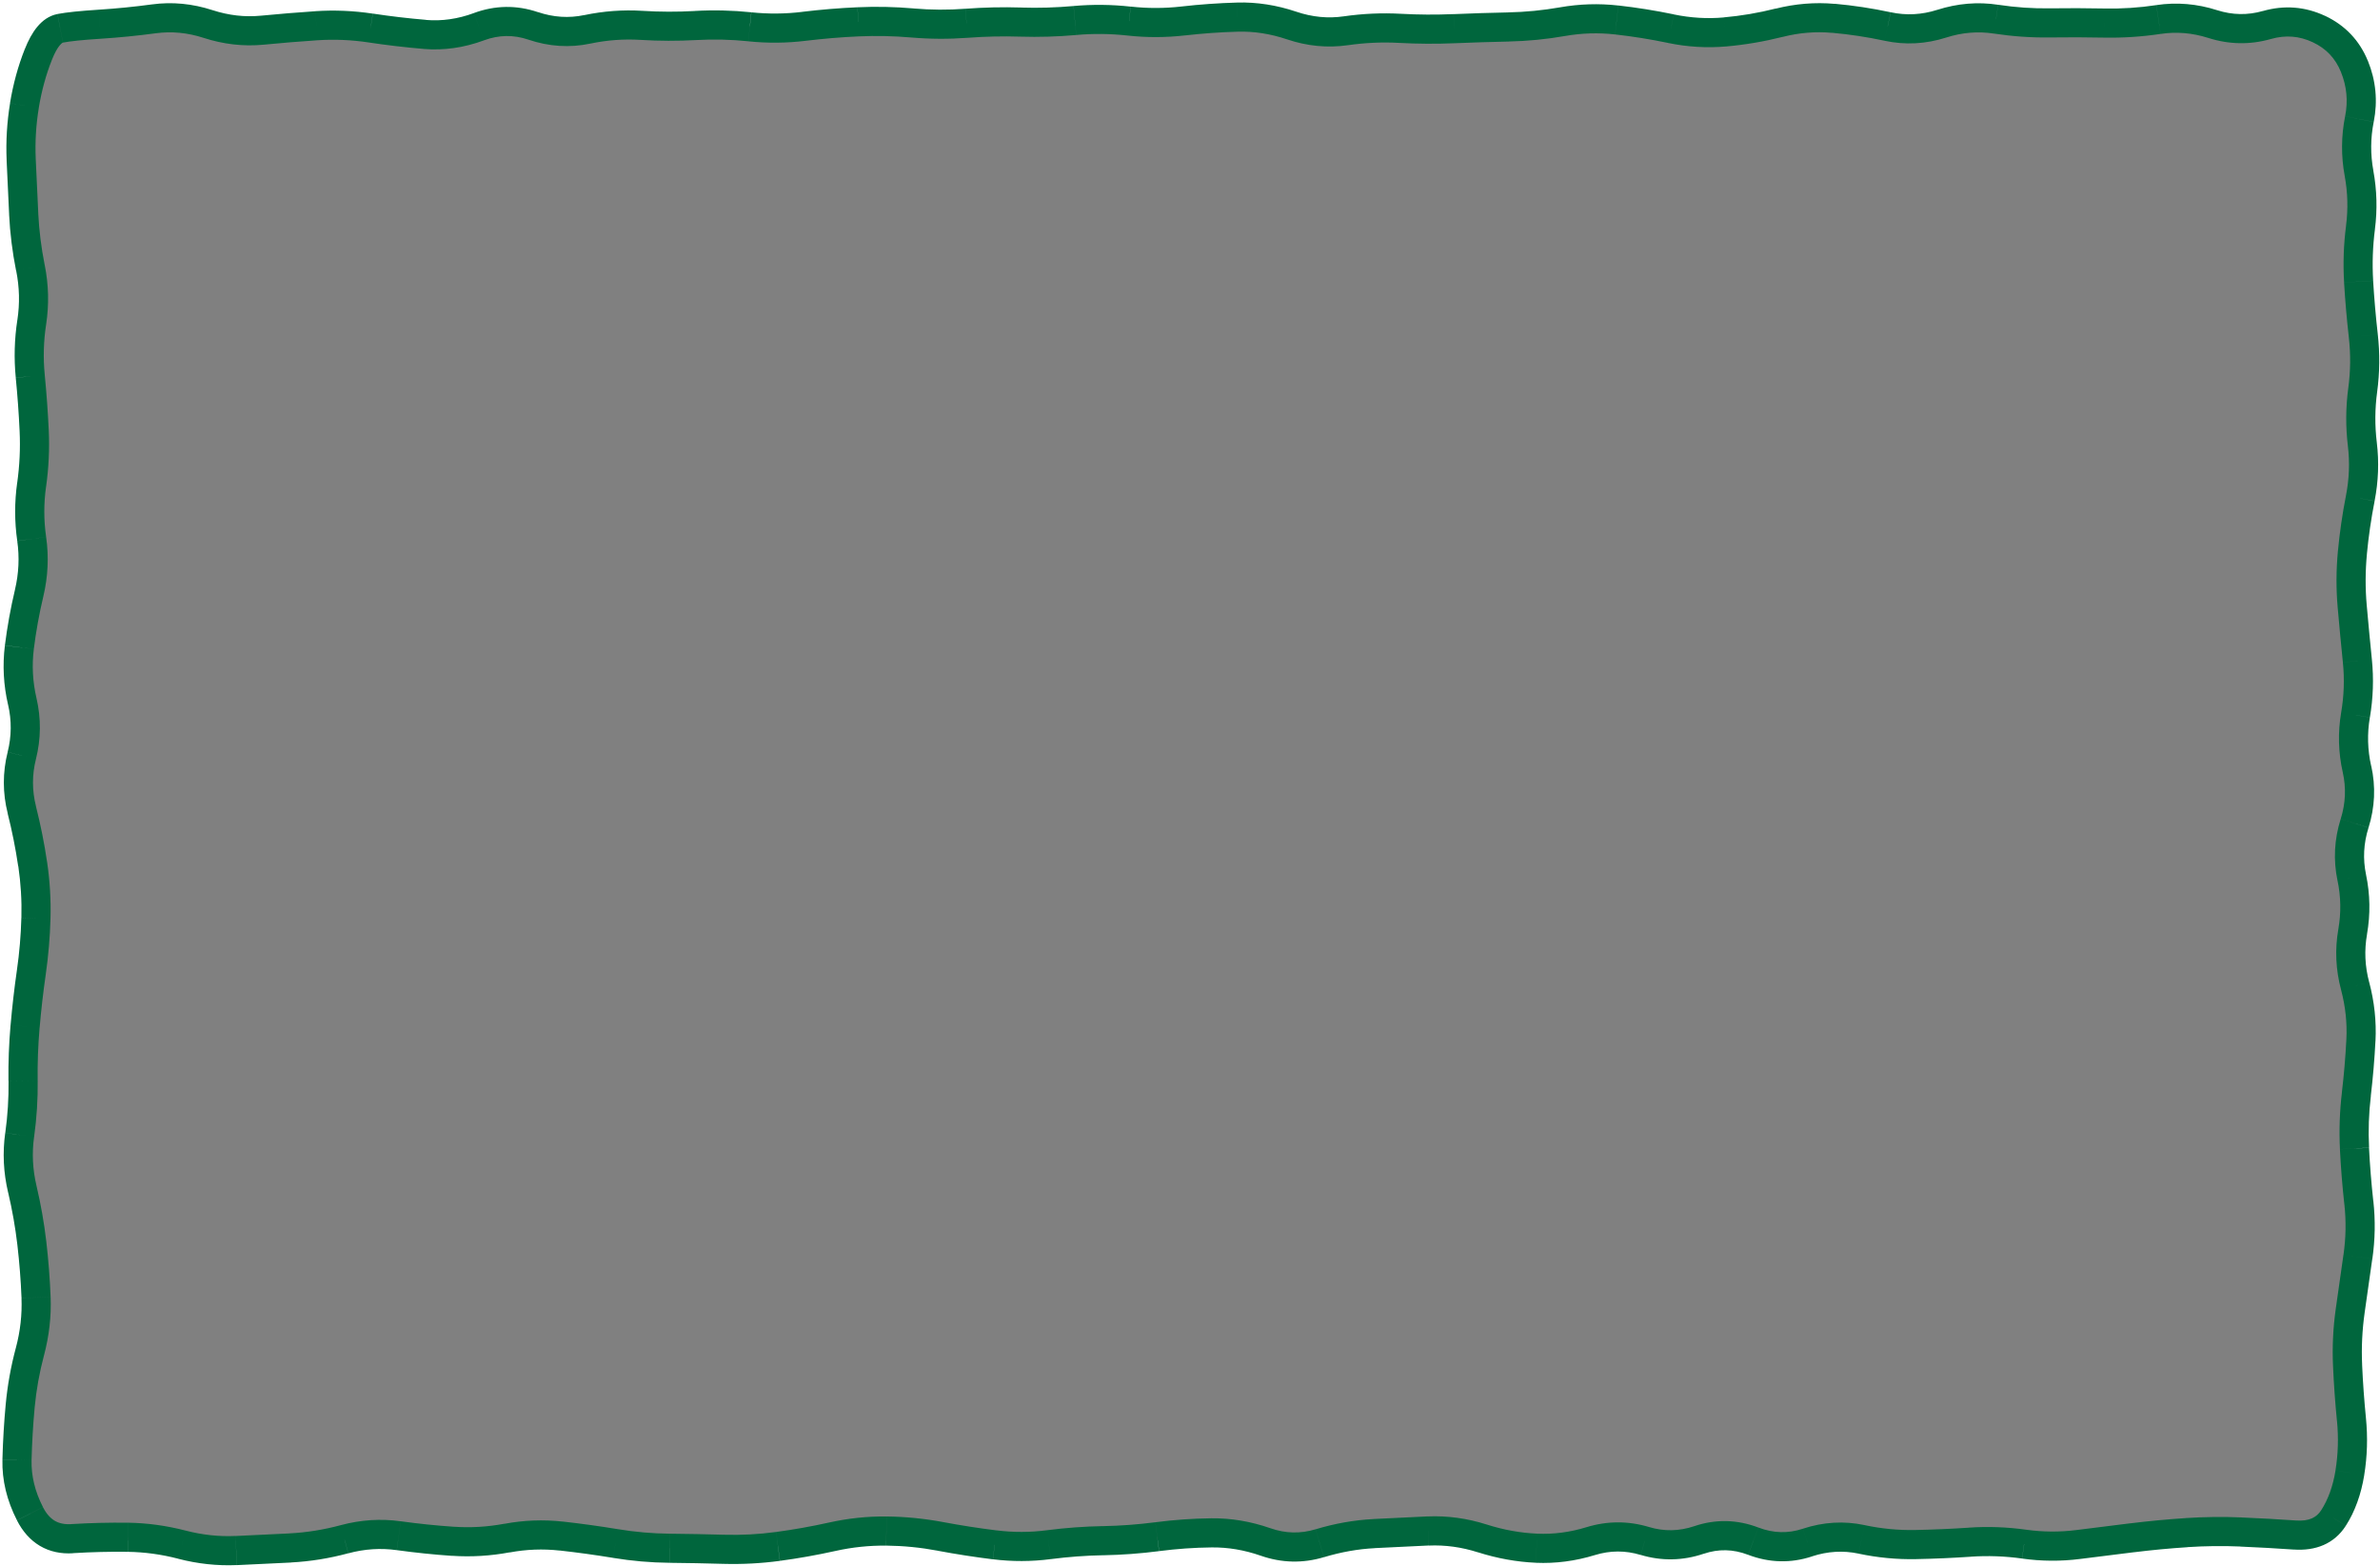 <?xml version="1.0" encoding="UTF-8"?><svg id="_レイヤー_1" xmlns="http://www.w3.org/2000/svg" viewBox="0 0 734 483"><rect x="0" y="0" width="734" height="483" fill="#808080" stroke="none"/><defs><style>.cls-1{fill:#fff;}.cls-2{fill:#00663d;}</style></defs><path class="cls-1" d="M734,483H0V0h734v483ZM8,460.77c0,7.94,6.44,14.37,14.37,14.37h689.94c7.94,0,14.37-6.44,14.37-14.37V22.37c0-7.94-6.44-14.37-14.37-14.37H22.37c-7.94,0-14.37,6.44-14.37,14.37v438.4Z"/><path class="cls-2" d="M47.44,5.81l-.6-4.45.6,4.45ZM114.28,8.64l-.67,4.44.67-4.44ZM281.37,7.08l-.39,4.48.39-4.48ZM331.5,6.32l.4,4.47-.4-4.47ZM381.63,5.28l-.12-4.49.12,4.49ZM481.89,6.68l-.77-4.42.77,4.42ZM515.3,8.84l.91-4.4-.91,4.4ZM727.65,36.72l-4.41-.87,4.41.87ZM727.53,53.43l-4.42.81,4.42-.81ZM728.85,103.56l4.46-.51-4.46.51ZM728.55,136.97l-4.46.54,4.46-.54ZM725.43,187.1l4.48-.39-4.48.39ZM726.45,220.52l-4.43-.75,4.43.75ZM726.16,253.94l-4.29-1.34,4.29,1.34ZM725.3,270.65l4.4-.92-4.4.92ZM725.57,287.36l-4.42-.78,4.42.78ZM726.32,304.07l4.34-1.15-4.34,1.15ZM726.71,337.49l4.46.53-4.46-.53ZM727.47,370.91l-4.46.49,4.46-.49ZM724.8,404.33l-4.45-.62,4.45.62ZM724,421.04l-4.49.2,4.49-.2ZM707.68,473.41l-.32,4.48.32-4.48ZM657.67,474.25l.55,4.46-.55-4.46ZM640.96,476.34l-.57-4.46.57,4.46ZM607.54,475.63l-.3-4.48.3,4.48ZM574.12,474.76l-.93,4.39.93-4.39ZM557.41,475.75l-1.4-4.27,1.4,4.27ZM540.7,475.31l-1.6,4.2,1.6-4.2ZM523.99,474.94l1.44,4.26-1.44-4.26ZM507.28,475.25l-1.29,4.3,1.29-4.3ZM490.57,475.3l-1.31-4.29,1.31,4.29ZM423.73,472.98l.24,4.49-.24-4.49ZM407.02,475.95l-1.3-4.3,1.3,4.3ZM373.6,472.75l-.05-4.49.05,4.49ZM356.89,473.93l.58,4.45-.58-4.45ZM306.77,476.45l-.55,4.46.55-4.46ZM256.64,473.95l.97,4.39-.97-4.39ZM239.93,476.93l-.6-4.45.6,4.45ZM189.8,476.04l.73-4.43-.73,4.43ZM173.09,473.74l-.5,4.46.5-4.46ZM122.96,473.63l.61-4.45-.61,4.45ZM39.41,474.12l.06-4.49-.06,4.49ZM9.24,466.84l-4,2.05,4-2.05ZM5.24,450.26l-4.49-.11,4.49.11ZM10.07,266.46l4.44-.66-4.44.66ZM6.73,249.75l-4.36,1.1,4.36-1.1ZM8.99,182.91l-4.37-1.04,4.37,1.04ZM9.76,149.49l-4.45-.63,4.45.63ZM9.79,99.36l-4.44-.68,4.44.68ZM30.73,7.47l.29,4.48c5.68-.36,11.35-.93,17.02-1.69l-.6-4.45-.6-4.45c-5.47.74-10.93,1.28-16.4,1.63l.29,4.48ZM47.44,5.81l.6,4.45c4.87-.66,9.76-.2,14.72,1.41l1.39-4.27,1.39-4.27c-6.18-2.01-12.43-2.62-18.7-1.77l.6,4.45ZM64.15,7.4l-1.39,4.27c6.13,1.99,12.32,2.71,18.53,2.11l-.43-4.47-.43-4.47c-4.93.48-9.88-.08-14.89-1.71l-1.39,4.27ZM80.86,9.31l.43,4.47c5.53-.54,11.05-.99,16.58-1.36l-.3-4.48-.3-4.48c-5.61.38-11.23.83-16.84,1.38l.43,4.47ZM97.57,7.94l.3,4.48c5.24-.35,10.49-.13,15.74.66l.67-4.44.67-4.44c-5.89-.89-11.78-1.14-17.68-.75l.3,4.48ZM114.28,8.64l-.67,4.44c5.67.86,11.34,1.52,17.01,2l.38-4.48.38-4.48c-5.47-.46-10.94-1.1-16.41-1.93l-.67,4.44ZM130.99,10.61l-.38,4.48c6.26.53,12.49-.37,18.64-2.64l-1.55-4.21-1.55-4.21c-4.99,1.84-9.91,2.53-14.78,2.12l-.38,4.48ZM147.7,8.23l1.55,4.21c4.62-1.7,9.13-1.76,13.72-.21l1.44-4.25,1.44-4.25c-6.55-2.22-13.18-2.11-19.7.29l1.55,4.21ZM164.4,7.98l-1.44,4.25c6.3,2.13,12.69,2.56,19.07,1.22l-.92-4.4-.92-4.4c-4.76,1-9.51.7-14.35-.94l-1.44,4.25ZM181.11,9.05l.92,4.4c5.18-1.09,10.35-1.47,15.51-1.15l.28-4.48.28-4.48c-5.98-.37-11.95.07-17.91,1.32l.92,4.4ZM197.82,7.82l-.28,4.48c5.75.36,11.49.37,17.24.05l-.25-4.48-.25-4.48c-5.39.3-10.79.29-16.18-.05l-.28,4.48ZM214.53,7.87l.25,4.48c5.33-.3,10.66-.17,15.99.38l.46-4.47.46-4.47c-5.81-.6-11.62-.74-17.43-.41l.25,4.48ZM231.24,8.27l-.46,4.47c5.91.61,11.81.56,17.72-.16l-.54-4.46-.54-4.46c-5.24.64-10.47.68-15.7.14l-.46,4.47ZM247.95,8.12l.54,4.46c5.46-.66,10.91-1.12,16.37-1.36l-.2-4.49-.2-4.49c-5.69.25-11.37.72-17.05,1.41l.54,4.46ZM264.66,6.73l.2,4.49c5.38-.24,10.75-.12,16.13.34l.39-4.48.39-4.48c-5.76-.5-11.53-.62-17.29-.36l.2,4.49ZM281.37,7.08l-.39,4.48c5.81.5,11.62.53,17.43.1l-.33-4.48-.34-4.48c-5.33.4-10.66.37-15.99-.09l-.39,4.48ZM298.08,7.18l.33,4.48c5.41-.41,10.83-.53,16.24-.36l.14-4.49.14-4.49c-5.73-.18-11.46-.05-17.18.38l.34,4.48ZM314.79,6.81l-.14,4.49c5.75.18,11.5,0,17.24-.5l-.4-4.47-.4-4.47c-5.39.48-10.78.64-16.17.47l-.14,4.49ZM331.5,6.32l.4,4.47c5.27-.47,10.54-.41,15.82.17l.49-4.46.49-4.46c-5.87-.65-11.74-.71-17.6-.19l.4,4.47ZM348.21,6.5l-.49,4.46c5.9.65,11.81.64,17.72-.04l-.51-4.46-.51-4.46c-5.24.6-10.47.61-15.7.03l-.49,4.46ZM364.92,6.47l.51,4.46c5.44-.62,10.88-1.01,16.32-1.16l-.12-4.49-.12-4.49c-5.7.16-11.4.56-17.1,1.21l.51,4.46ZM381.63,5.28l.12,4.49c5.01-.14,10.05.64,15.15,2.36l1.44-4.26,1.44-4.26c-6.04-2.04-12.14-2.99-18.27-2.83l.12,4.49ZM398.34,7.87l-1.44,4.26c6.21,2.1,12.49,2.71,18.79,1.81l-.64-4.45-.64-4.45c-4.84.7-9.7.24-14.63-1.43l-1.44,4.26ZM415.05,9.49l.64,4.45c5.28-.76,10.55-1,15.83-.71l.24-4.49.24-4.49c-5.87-.32-11.73-.05-17.59.79l.64,4.45ZM431.76,8.74l-.24,4.49c5.71.31,11.43.34,17.14.1l-.19-4.49-.19-4.49c-5.42.23-10.85.2-16.28-.1l-.24,4.49ZM448.47,8.84l.19,4.49c5.54-.23,11.07-.41,16.61-.52l-.09-4.49-.09-4.49c-5.6.11-11.21.29-16.81.53l.19,4.49ZM465.18,8.31l.09,4.49c5.8-.12,11.6-.68,17.39-1.7l-.77-4.42-.77-4.42c-5.35.93-10.69,1.46-16.03,1.56l.09,4.49ZM481.89,6.68l.77,4.42c5.15-.9,10.29-1.06,15.43-.48l.5-4.46.5-4.46c-6-.68-12-.49-17.99.56l.77,4.42ZM498.6,6.16l-.5,4.46c5.43.61,10.86,1.48,16.3,2.61l.91-4.4.91-4.4c-5.7-1.18-11.41-2.1-17.12-2.74l-.5,4.46ZM515.3,8.84l-.91,4.4c5.99,1.24,12,1.61,18.01,1.08l-.39-4.47-.39-4.47c-5.12.45-10.26.14-15.4-.93l-.91,4.4ZM532.01,9.85l.39,4.47c5.81-.51,11.62-1.5,17.42-2.96l-1.1-4.36-1.1-4.36c-5.34,1.35-10.68,2.25-16,2.72l.39,4.47ZM548.72,7.01l1.1,4.36c5.09-1.29,10.16-1.7,15.21-1.24l.4-4.47.4-4.47c-6.09-.54-12.16-.04-18.21,1.48l1.1,4.36ZM565.43,5.64l-.4,4.47c5.38.48,10.77,1.3,16.17,2.45l.94-4.39.94-4.39c-5.75-1.23-11.5-2.1-17.25-2.62l-.4,4.47ZM582.14,8.18l-.94,4.39c6.36,1.36,12.72,1.02,19.02-.99l-1.36-4.28-1.36-4.28c-4.84,1.55-9.62,1.79-14.4.76l-.94,4.39ZM598.85,7.3l1.36,4.28c4.94-1.58,9.81-1.97,14.67-1.23l.68-4.44.67-4.44c-6.28-.96-12.55-.42-18.75,1.56l1.36,4.28ZM615.56,5.91l-.68,4.44c5.81.88,11.63,1.29,17.45,1.2l-.06-4.49-.06-4.49c-5.32.08-10.64-.29-15.97-1.1l-.67,4.44ZM632.27,7.06l.06,4.49c5.52-.08,11.04-.06,16.56.05l.09-4.49.09-4.49c-5.62-.11-11.24-.13-16.86-.05l.06,4.49ZM648.98,7.11l-.09,4.49c5.83.11,11.65-.27,17.46-1.14l-.67-4.44-.67-4.44c-5.32.8-10.64,1.15-15.95,1.04l-.09,4.49ZM665.69,6.02l.67,4.44c4.86-.73,9.74-.33,14.68,1.24l1.36-4.28,1.36-4.28c-6.2-1.98-12.46-2.51-18.74-1.57l.67,4.44ZM682.4,7.42l-1.36,4.28c6.4,2.04,12.87,2.16,19.3.33l-1.23-4.32-1.23-4.32c-4.71,1.34-9.38,1.26-14.12-.25l-1.36,4.28ZM699.11,7.71l1.23,4.32c4.55-1.29,8.79-.95,12.93,1l1.91-4.06,1.91-4.06c-6.15-2.89-12.62-3.39-19.21-1.51l1.23,4.32ZM715.18,8.97l-1.91,4.06c4.13,1.94,6.96,4.94,8.67,9.14l4.16-1.69,4.16-1.69c-2.56-6.3-7.01-10.98-13.17-13.89l-1.91,4.06ZM726.1,20.48l-4.16,1.69c1.81,4.44,2.24,8.96,1.31,13.67l4.41.87,4.41.87c1.27-6.43.67-12.73-1.8-18.8l-4.16,1.69ZM727.65,36.72l-4.41-.87c-1.21,6.12-1.26,12.26-.13,18.39l4.42-.81,4.42-.81c-.92-5.01-.89-10.01.11-15.03l-4.41-.87ZM727.53,53.43l-4.42.81c.94,5.12,1.08,10.22.42,15.32l4.45.58,4.45.58c.78-6.04.62-12.07-.49-18.1l-4.42.81ZM727.99,70.14l-4.45-.58c-.76,5.85-.96,11.7-.61,17.55l4.48-.27,4.48-.27c-.32-5.29-.13-10.57.55-15.87l-4.45-.58ZM727.4,86.85l-4.48.27c.34,5.65.83,11.3,1.47,16.95l4.46-.51,4.46-.51c-.62-5.49-1.1-10.98-1.43-16.47l-4.48.27ZM728.85,103.56l-4.46.51c.59,5.2.53,10.4-.17,15.6l4.45.6,4.45.6c.8-5.94.86-11.88.19-17.82l-4.46.51ZM728.67,120.26l-4.45-.6c-.8,5.95-.84,11.9-.13,17.85l4.46-.54,4.46-.54c-.63-5.19-.59-10.38.11-15.57l-4.45-.6ZM728.55,136.97l-4.46.54c.61,5.1.42,10.2-.58,15.31l4.41.86,4.41.86c1.18-6.03,1.41-12.07.68-18.11l-4.46.54ZM727.92,153.68l-4.41-.86c-1.12,5.71-1.95,11.43-2.49,17.15l4.47.43,4.47.42c.52-5.42,1.3-10.84,2.37-16.27l-4.41-.86ZM725.49,170.39l-4.47-.43c-.55,5.84-.58,11.68-.06,17.53l4.47-.39,4.48-.39c-.47-5.3-.45-10.59.06-15.89l-4.47-.42ZM725.43,187.1l-4.47.39c.49,5.59,1.02,11.18,1.59,16.77l4.47-.46,4.47-.45c-.56-5.55-1.09-11.1-1.58-16.65l-4.48.39ZM727.02,203.81l-4.47.46c.53,5.16.35,10.33-.53,15.5l4.43.75,4.43.75c1.01-5.96,1.22-11.94.61-17.92l-4.47.45ZM726.45,220.52l-4.43-.75c-1.04,6.15-.88,12.31.5,18.44l4.38-.98,4.38-.98c-1.12-5-1.26-9.99-.41-14.97l-4.43-.75ZM726.9,237.23l-4.38.98c1.07,4.78.87,9.55-.64,14.38l4.29,1.34,4.29,1.34c1.97-6.31,2.26-12.68.84-19.04l-4.38.98ZM726.16,253.94l-4.29-1.34c-1.97,6.28-2.3,12.63-.98,18.97l4.4-.92,4.4-.92c-1-4.8-.76-9.59.76-14.45l-4.29-1.34ZM725.3,270.65l-4.4.92c1.05,5.01,1.13,10.01.25,15.01l4.42.78,4.42.78c1.08-6.14.98-12.28-.3-18.41l-4.4.92ZM725.57,287.36l-4.42-.78c-1.09,6.23-.81,12.45.83,18.64l4.34-1.15,4.34-1.15c-1.32-4.95-1.53-9.86-.66-14.78l-4.42-.78ZM726.32,304.07l-4.34,1.15c1.36,5.14,1.91,10.24,1.65,15.33l4.49.23,4.49.23c.3-6.05-.35-12.08-1.94-18.09l-4.34,1.15ZM728.12,320.78l-4.49-.23c-.28,5.47-.74,10.94-1.39,16.41l4.46.53,4.46.53c.67-5.67,1.15-11.34,1.44-17.01l-4.49-.23ZM726.71,337.49l-4.46-.53c-.69,5.82-.89,11.64-.6,17.46l4.49-.23,4.49-.23c-.27-5.32-.09-10.63.55-15.95l-4.46-.53ZM726.13,354.2l-4.49.23c.28,5.66.74,11.32,1.36,16.98l4.46-.49,4.47-.49c-.6-5.48-1.04-10.96-1.32-16.44l-4.49.23ZM727.47,370.91l-4.46.49c.57,5.19.48,10.38-.27,15.58l4.45.64,4.45.64c.86-5.94.96-11.89.31-17.84l-4.47.49ZM727.18,387.62l-4.45-.64c-.81,5.58-1.6,11.15-2.38,16.73l4.45.62,4.45.62c.78-5.56,1.57-11.13,2.37-16.69l-4.45-.64ZM724.8,404.33l-4.45-.62c-.82,5.84-1.1,11.68-.84,17.53l4.49-.2,4.49-.2c-.24-5.29.02-10.59.76-15.89l-4.45-.62ZM724,421.04l-4.49.2c.25,5.65.65,11.3,1.21,16.95l4.47-.44,4.47-.44c-.54-5.49-.94-10.98-1.18-16.47l-4.49.2ZM725.2,437.74l-4.47.44c.51,5.19.36,10.29-.46,15.32l4.43.72,4.43.72c.95-5.81,1.12-11.7.53-17.65l-4.47.44ZM724.71,454.23l-4.43-.72c-.8,4.93-2.3,8.97-4.4,12.24l3.78,2.42,3.78,2.42c2.87-4.48,4.74-9.74,5.7-15.65l-4.43-.72ZM719.66,468.17l-3.78-2.42c-1.41,2.2-3.63,3.48-7.88,3.18l-.32,4.48-.32,4.48c6.75.48,12.51-1.74,16.07-7.29l-3.78-2.42ZM707.68,473.41l.32-4.48c-5.54-.39-11.11-.7-16.73-.93l-.19,4.49-.19,4.49c5.53.23,11.02.54,16.47.92l.32-4.48ZM691.09,472.48l.19-4.49c-5.73-.24-11.46-.17-17.19.2l.29,4.48.29,4.48c5.41-.35,10.82-.42,16.23-.19l.19-4.49ZM674.38,472.68l-.29-4.48c-5.66.37-11.31.9-16.97,1.6l.55,4.46.55,4.46c5.48-.68,10.97-1.19,16.45-1.55l-.29-4.48ZM657.67,474.25l-.55-4.46c-5.58.69-11.15,1.38-16.73,2.09l.57,4.46.57,4.46c5.56-.71,11.13-1.4,16.69-2.09l-.55-4.46ZM640.96,476.34l-.57-4.46c-5.17.66-10.34.62-15.52-.1l-.62,4.45-.62,4.45c5.96.84,11.93.88,17.9.12l-.57-4.46ZM624.25,476.23l.62-4.45c-5.87-.82-11.75-1.04-17.64-.64l.3,4.48.3,4.48c5.26-.36,10.52-.16,15.78.57l.62-4.45ZM607.54,475.63l-.3-4.48c-5.5.37-11,.61-16.5.72l.09,4.49.09,4.49c5.64-.11,11.28-.36,16.92-.74l-.3-4.48ZM590.83,476.36l-.09-4.49c-5.22.11-10.45-.39-15.69-1.5l-.93,4.4-.93,4.39c5.9,1.25,11.81,1.81,17.73,1.69l-.09-4.49ZM574.12,474.76l.93-4.4c-6.37-1.35-12.74-.96-19.04,1.11l1.4,4.27,1.4,4.27c4.84-1.59,9.61-1.86,14.38-.86l.93-4.39ZM557.41,475.75l-1.4-4.27c-4.57,1.5-9.08,1.4-13.7-.37l-1.6,4.2-1.6,4.2c6.52,2.49,13.15,2.67,19.72.51l-1.4-4.27ZM540.7,475.31l1.6-4.2c-6.53-2.49-13.17-2.65-19.75-.43l1.44,4.26,1.44,4.26c4.57-1.54,9.06-1.45,13.67.31l1.6-4.2ZM523.99,474.94l-1.44-4.26c-4.7,1.58-9.32,1.67-13.98.27l-1.29,4.3-1.29,4.3c6.47,1.94,12.99,1.82,19.44-.36l-1.44-4.26ZM507.28,475.25l1.29-4.3c-6.42-1.93-12.9-1.91-19.32.06l1.31,4.29,1.32,4.3c4.72-1.45,9.39-1.46,14.1-.04l1.29-4.3ZM490.57,475.3l-1.31-4.29c-5.1,1.56-10.16,2.22-15.2,1.99l-.2,4.49-.2,4.49c6.1.27,12.18-.53,18.22-2.38l-1.32-4.3ZM473.86,477.49l.2-4.49c-5.16-.23-10.34-1.16-15.55-2.82l-1.36,4.28-1.36,4.28c5.93,1.88,11.89,2.97,17.87,3.23l.2-4.49ZM457.15,474.46l1.36-4.28c-6.05-1.92-12.14-2.76-18.27-2.49l.2,4.49.2,4.49c5.02-.22,10.06.46,15.15,2.08l1.36-4.28ZM440.44,472.17l-.2-4.49c-5.58.25-11.16.52-16.75.81l.23,4.48.24,4.49c5.56-.29,11.11-.56,16.67-.81l-.2-4.49ZM423.73,472.98l-.23-4.48c-5.95.31-11.87,1.37-17.77,3.15l1.3,4.3,1.3,4.3c5.24-1.58,10.45-2.51,15.65-2.78l-.24-4.49ZM407.02,475.95l-1.3-4.3c-4.65,1.4-9.24,1.31-13.93-.33l-1.48,4.24-1.48,4.24c6.45,2.25,12.99,2.4,19.49.44l-1.3-4.3ZM390.31,475.56l1.48-4.24c-6.03-2.1-12.12-3.13-18.24-3.06l.05,4.49.05,4.49c5.02-.06,10.07.78,15.18,2.56l1.48-4.24ZM373.6,472.75l-.05-4.49c-5.75.07-11.49.47-17.23,1.22l.58,4.45.58,4.45c5.4-.7,10.79-1.08,16.19-1.14l-.05-4.49ZM356.89,473.93l-.58-4.45c-5.41.7-10.81,1.1-16.22,1.2l.08,4.49.08,4.49c5.74-.11,11.47-.53,17.2-1.27l-.58-4.45ZM340.18,475.16l-.08-4.49c-5.74.11-11.47.53-17.2,1.27l.58,4.46.58,4.45c5.41-.7,10.81-1.1,16.21-1.2l-.08-4.49ZM323.48,476.4l-.58-4.46c-5.2.68-10.38.69-15.58.04l-.55,4.46-.55,4.46c5.95.74,11.9.72,17.84-.05l-.58-4.45ZM306.77,476.45l.55-4.46c-5.48-.68-10.96-1.53-16.44-2.56l-.83,4.42-.83,4.42c5.66,1.06,11.32,1.94,16.98,2.64l.55-4.46ZM290.06,473.85l.83-4.42c-5.82-1.09-11.65-1.67-17.48-1.73l-.05,4.49-.05,4.49c5.31.06,10.62.58,15.93,1.58l.83-4.42ZM273.35,472.19l.05-4.49c-5.92-.07-11.84.56-17.73,1.87l.97,4.38.97,4.39c5.24-1.17,10.47-1.71,15.68-1.65l.05-4.49ZM256.64,473.95l-.97-4.38c-5.45,1.21-10.89,2.18-16.33,2.91l.6,4.45.6,4.45c5.7-.76,11.39-1.78,17.09-3.04l-.97-4.39ZM239.93,476.93l-.6-4.45c-5.33.72-10.66,1-15.99.85l-.13,4.49-.13,4.49c5.81.16,11.63-.14,17.43-.92l-.6-4.45ZM223.22,477.82l.13-4.49c-5.6-.16-11.2-.26-16.79-.32l-.04,4.49-.04,4.49c5.54.05,11.08.16,16.63.32l.13-4.49ZM206.51,477.5l.04-4.49c-5.34-.05-10.68-.52-16.02-1.4l-.73,4.43-.73,4.43c5.79.95,11.59,1.46,17.39,1.51l.04-4.49ZM189.8,476.04l.73-4.43c-5.65-.93-11.29-1.71-16.94-2.34l-.5,4.46-.5,4.46c5.49.61,10.98,1.37,16.48,2.27l.73-4.43ZM173.09,473.74l.5-4.46c-6.01-.67-12.03-.44-18.03.68l.82,4.42.82,4.41c5.14-.96,10.26-1.15,15.39-.58l.5-4.46ZM156.38,474.36l-.82-4.42c-5.2.97-10.39,1.28-15.58.92l-.31,4.48-.31,4.48c5.95.41,11.9.05,17.84-1.06l-.82-4.41ZM139.67,475.35l.31-4.48c-5.47-.37-10.93-.94-16.4-1.69l-.61,4.45-.61,4.45c5.67.78,11.34,1.37,17.02,1.76l.31-4.48ZM122.96,473.63l.61-4.45c-6.18-.86-12.36-.45-18.49,1.2l1.17,4.34,1.17,4.34c5-1.35,9.97-1.67,14.93-.98l.61-4.45ZM106.25,474.72l-1.17-4.34c-5.28,1.42-10.53,2.26-15.78,2.53l.23,4.48.23,4.49c5.9-.31,11.78-1.25,17.64-2.83l-1.17-4.34ZM89.54,477.4l-.23-4.48c-5.56.29-11.12.56-16.67.8l.2,4.49.2,4.49c5.58-.25,11.16-.51,16.75-.8l-.23-4.49ZM72.83,478.2l-.2-4.49c-5.11.23-10.23-.32-15.38-1.66l-1.13,4.35-1.13,4.35c5.99,1.55,12,2.2,18.03,1.94l-.2-4.49ZM56.12,476.4l1.13-4.35c-5.91-1.53-11.83-2.34-17.77-2.43l-.06,4.49-.06,4.49c5.2.07,10.41.78,15.65,2.14l1.13-4.35ZM39.41,474.12l.06-4.49c-5.69-.08-11.52.06-17.5.42l.27,4.48.27,4.48c5.77-.35,11.38-.48,16.83-.41l.06-4.49ZM22.25,474.54l-.27-4.48c-2.19.13-3.83-.29-5.1-1.04-1.29-.76-2.54-2.06-3.64-4.21l-4,2.05-4,2.05c1.7,3.33,4.02,6.05,7.07,7.86,3.06,1.81,6.54,2.5,10.21,2.27l-.27-4.48ZM9.24,466.84l4-2.05c-2.5-4.89-3.62-9.68-3.51-14.42l-4.49-.11-4.49-.11c-.16,6.4,1.38,12.66,4.49,18.74l4-2.05ZM5.24,450.26l4.49.11c.14-5.47.46-10.94.97-16.41l-4.47-.42-4.47-.42c-.53,5.67-.86,11.34-1.01,17.01l4.49.11ZM6.23,433.55l4.47.42c.5-5.31,1.45-10.64,2.87-15.97l-4.34-1.16-4.34-1.15c-1.55,5.8-2.59,11.62-3.13,17.45l4.47.42ZM9.23,416.85l4.34,1.16c1.59-5.99,2.28-12.01,2.04-18.04l-4.49.18-4.49.18c.2,5.11-.37,10.23-1.74,15.38l4.34,1.15ZM11.12,400.14l4.49-.18c-.23-5.68-.67-11.37-1.33-17.05l-4.46.52-4.46.52c.63,5.46,1.06,10.91,1.28,16.37l4.49-.18ZM9.82,383.43l4.46-.52c-.67-5.75-1.68-11.49-3.03-17.22l-4.37,1.03-4.37,1.03c1.27,5.4,2.22,10.8,2.85,16.2l4.46-.52ZM6.88,366.72l4.37-1.03c-1.19-5.04-1.43-10.05-.74-15.06l-4.45-.62-4.45-.61c-.85,6.13-.55,12.26.89,18.36l4.37-1.03ZM6.07,350.01l4.45.62c.8-5.79,1.17-11.58,1.1-17.38l-4.49.05-4.49.05c.06,5.34-.27,10.69-1.01,16.04l4.45.61ZM7.12,333.3l4.49-.05c-.07-5.42.14-10.85.6-16.27l-4.48-.39-4.48-.39c-.49,5.72-.71,11.43-.64,17.15l4.49-.05ZM7.74,316.59l4.48.39c.47-5.49,1.1-10.97,1.89-16.46l-4.45-.64-4.45-.64c-.81,5.65-1.46,11.31-1.95,16.96l4.48.39ZM9.66,299.88l4.45.64c.82-5.74,1.31-11.48,1.46-17.23l-4.49-.12-4.49-.12c-.15,5.4-.6,10.79-1.38,16.19l4.45.64ZM11.08,283.17l4.49.12c.16-5.83-.19-11.66-1.05-17.49l-4.44.66-4.44.65c.78,5.32,1.1,10.63.96,15.93l4.49.12ZM10.07,266.46l4.44-.66c-.84-5.72-1.99-11.44-3.43-17.15l-4.36,1.1-4.36,1.1c1.37,5.43,2.45,10.85,3.25,16.27l4.44-.65ZM6.73,249.75l4.36-1.1c-1.22-4.85-1.23-9.67-.01-14.52l-4.36-1.09-4.36-1.09c-1.57,6.29-1.57,12.61.02,18.9l4.36-1.1ZM6.72,233.04l4.36,1.09c1.57-6.26,1.62-12.55.17-18.82l-4.38,1.01-4.38,1.01c1.13,4.87,1.09,9.72-.13,14.61l4.36,1.09ZM6.87,216.33l4.38-1.01c-1.18-5.07-1.44-10.1-.82-15.14l-4.46-.55-4.46-.55c-.76,6.1-.43,12.2.98,18.28l4.38-1.01ZM5.97,199.62l4.46.55c.67-5.4,1.65-10.81,2.93-16.23l-4.37-1.04-4.37-1.04c-1.36,5.73-2.39,11.46-3.11,17.19l4.46.55ZM8.99,182.91l4.37,1.04c1.45-6.11,1.74-12.25.86-18.38l-4.45.64-4.45.63c.71,5,.48,10.01-.71,15.04l4.37,1.04ZM9.77,166.2l4.45-.64c-.74-5.15-.74-10.3-.02-15.45l-4.45-.63-4.45-.63c-.84,5.99-.84,11.98.02,17.97l4.45-.63ZM9.76,149.49l4.45.63c.82-5.85,1.1-11.7.82-17.55l-4.49.21-4.49.21c.25,5.29,0,10.58-.74,15.87l4.45.63ZM10.54,132.78l4.49-.21c-.27-5.65-.68-11.29-1.23-16.94l-4.47.44-4.47.44c.54,5.49.94,10.99,1.19,16.48l4.49-.21ZM9.33,116.07l4.47-.44c-.51-5.2-.37-10.39.43-15.6l-4.44-.68-4.44-.68c-.91,5.94-1.07,11.88-.49,17.82l4.47-.44ZM9.79,99.36l4.44.68c.93-6.09.78-12.19-.43-18.27l-4.4.88-4.4.88c1.01,5.06,1.13,10.1.36,15.15l4.44.68ZM9.39,82.65l4.4-.88c-1.07-5.36-1.74-10.7-2-16.05l-4.49.22-4.49.22c.28,5.8,1.01,11.59,2.16,17.37l4.4-.88ZM7.31,65.95l4.49-.22c-.27-5.56-.53-11.13-.78-16.69l-4.49.2-4.49.2c.25,5.58.51,11.15.78,16.73l4.49-.22ZM6.53,49.24l4.49-.2c-.23-5.26.08-10.51.95-15.78l-4.43-.73-4.43-.73c-.96,5.87-1.32,11.75-1.06,17.64l4.49-.2ZM7.53,32.53l4.43.73c.87-5.27,2.22-10.2,4.04-14.79l-4.18-1.66-4.18-1.66c-2.07,5.23-3.59,10.78-4.55,16.64l4.43.73ZM11.82,16.81l4.18,1.66c.88-2.21,1.71-3.64,2.42-4.48.34-.41.61-.63.77-.74.08-.05.14-.08.17-.09.02,0,.03,0,.03-.01,0,0,0,0,0,0l-.84-4.41-.84-4.41c-2.61.5-4.65,2.06-6.2,3.92-1.54,1.85-2.8,4.22-3.87,6.92l4.18,1.66ZM18.56,8.73l.84,4.41c2.25-.43,6.07-.84,11.62-1.19l-.29-4.48-.29-4.48c-5.59.36-9.89.79-12.72,1.33l.84,4.41Z"/></svg>